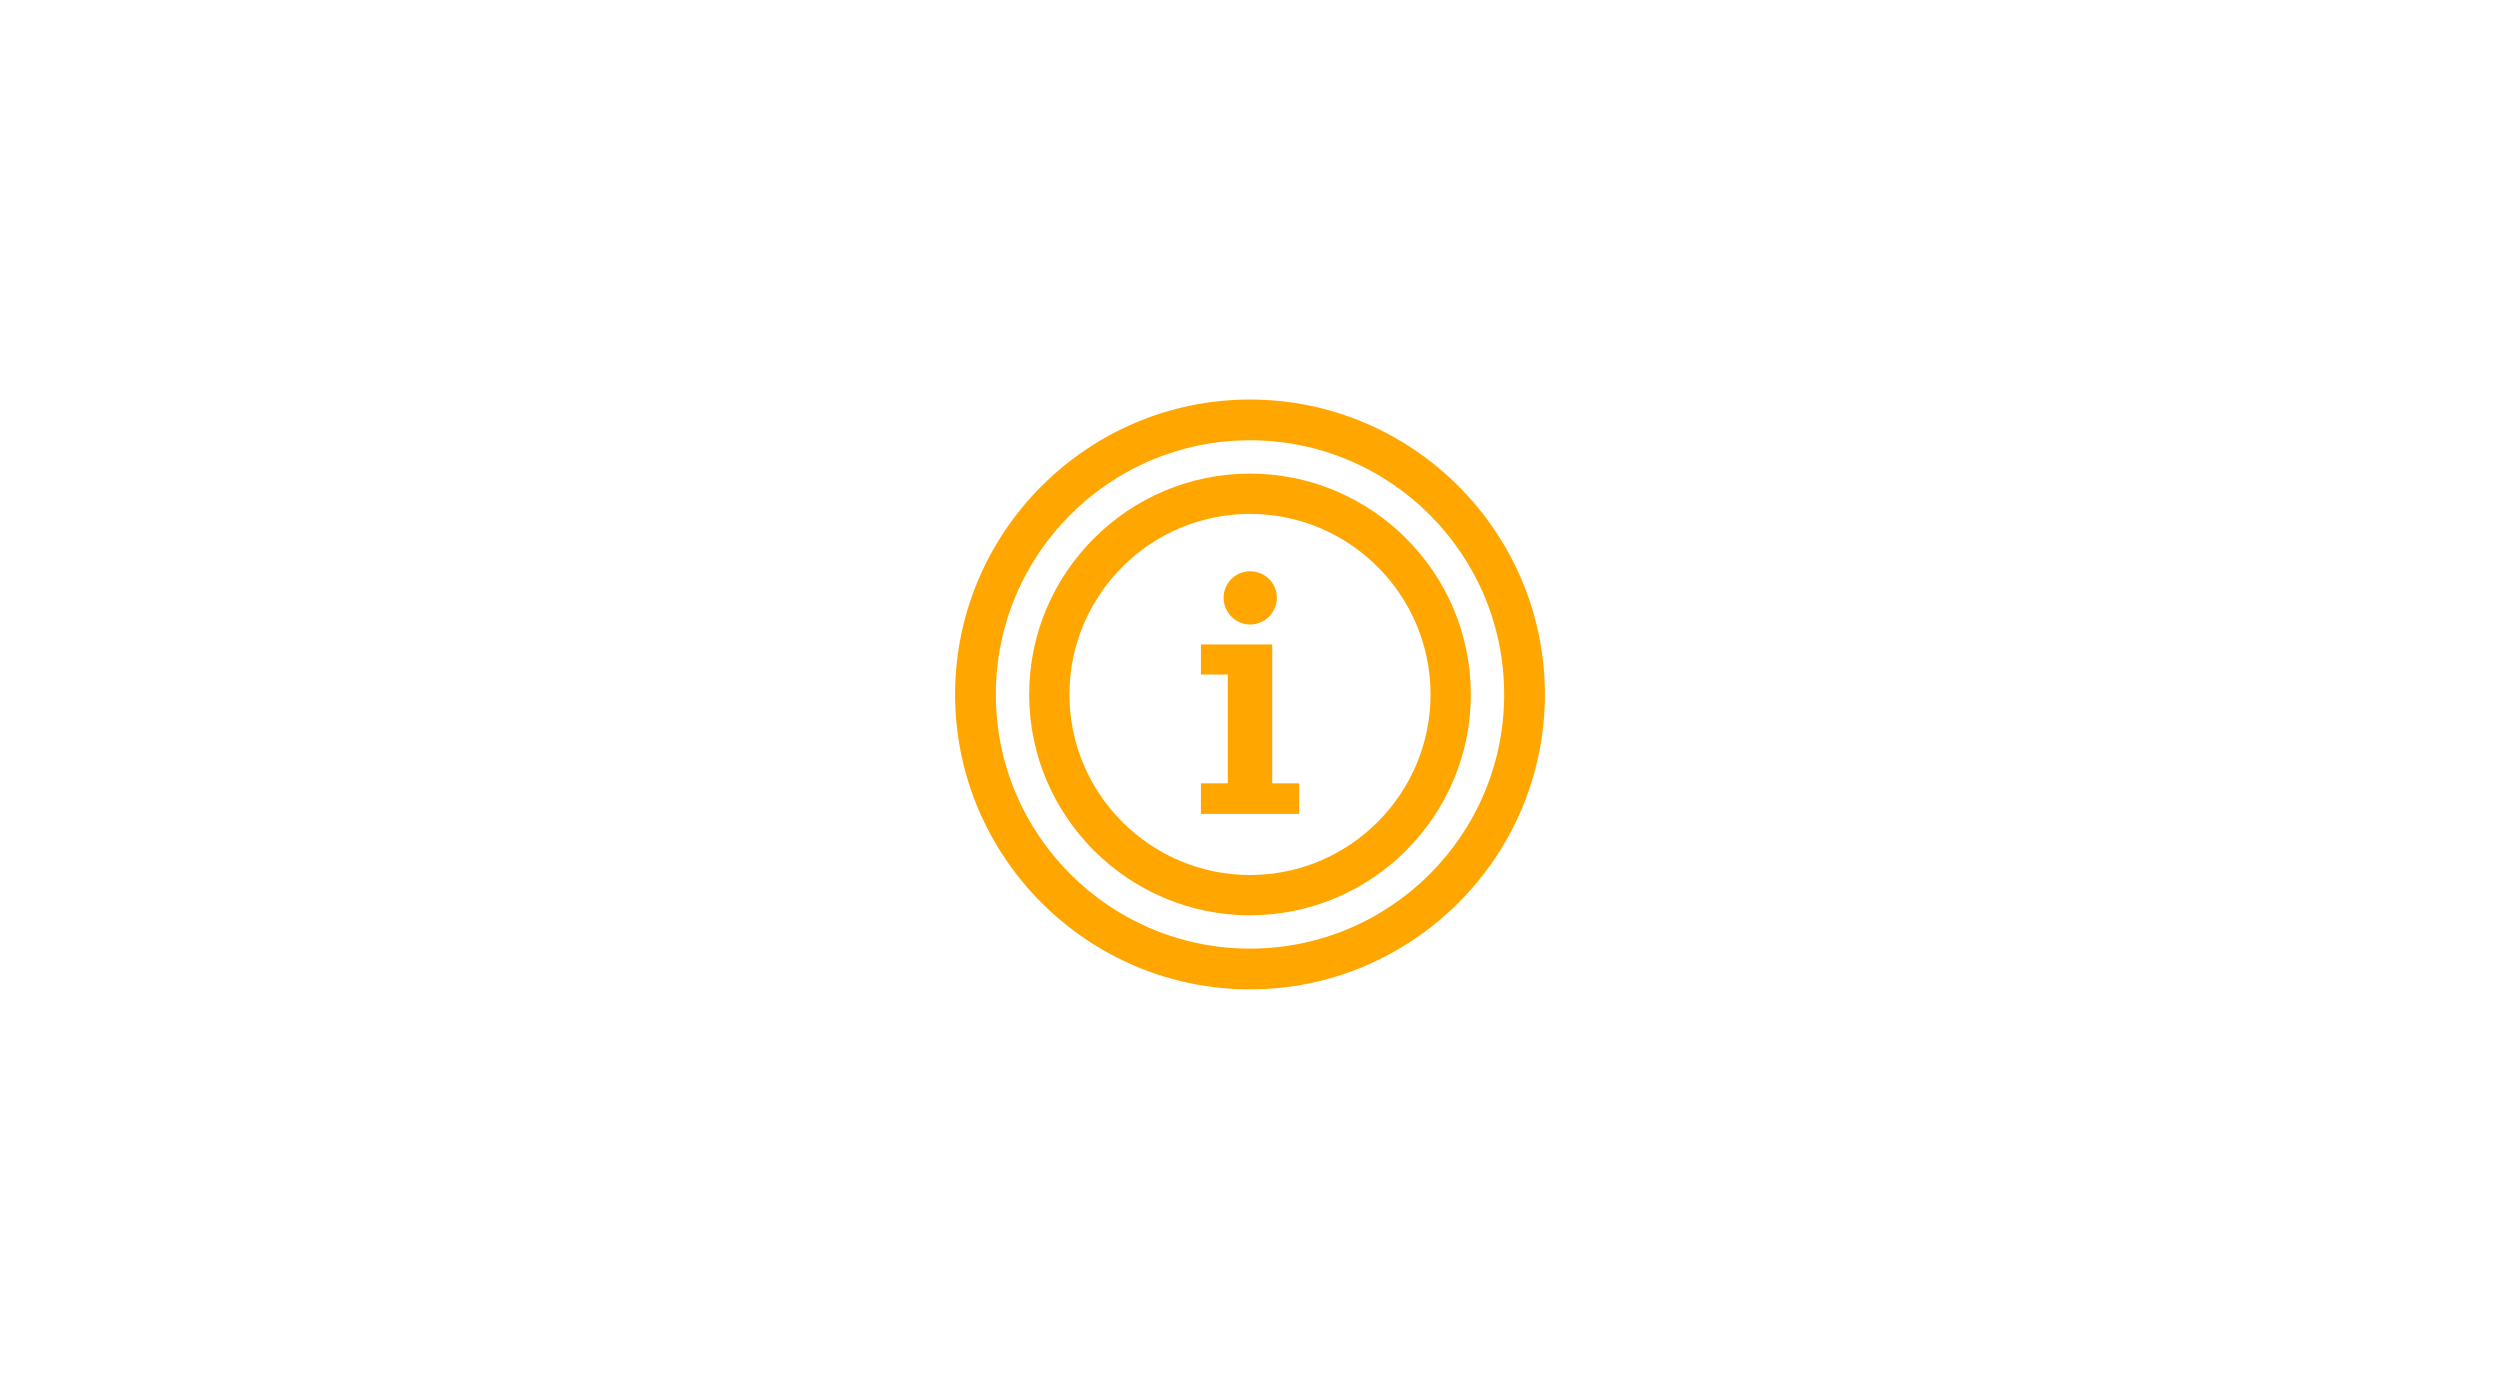 <?xml version="1.0" encoding="utf-8"?>
<!-- Generator: Adobe Illustrator 23.0.4, SVG Export Plug-In . SVG Version: 6.00 Build 0)  -->
<svg version="1.1" id="Layer_1" xmlns="http://www.w3.org/2000/svg" xmlns:xlink="http://www.w3.org/1999/xlink" x="0px" y="0px"
	 viewBox="0 0 540 300" style="enable-background:new 0 0 540 300;" xml:space="preserve">
<style type="text/css">
	.st0{fill:#FFFFFF;}
	.st1{fill:#FFA600;}
	.st2{fill:none;stroke:#BDC63F;stroke-width:5;stroke-miterlimit:10;}
	.st3{fill:none;stroke:#72CDF4;stroke-width:5;stroke-miterlimit:10;}
	.st4{fill:none;stroke:#FDB913;stroke-width:5;stroke-miterlimit:10;}
	.st5{fill:none;stroke:#00395A;stroke-width:5;stroke-miterlimit:10;}
	.st6{fill:#FDB913;}
	.st7{fill:#FDB926;}
	.st8{fill:#72CDF4;}
	.st9{fill:none;stroke:#00395A;stroke-miterlimit:10;}
	.st10{fill:#010101;}
	.st11{fill:#CE0002;}
	.st12{clip-path:url(#SVGID_2_);fill:#670100;}
	.st13{clip-path:url(#SVGID_4_);fill:#000F67;}
	.st14{clip-path:url(#SVGID_6_);fill:#990002;}
	.st15{clip-path:url(#SVGID_8_);fill:#7CB6CF;}
	.st16{clip-path:url(#SVGID_10_);fill:#CE0002;}
	.st17{clip-path:url(#SVGID_12_);fill:#BDC63F;}
	.st18{clip-path:url(#SVGID_14_);fill:#FF0101;}
	.st19{clip-path:url(#SVGID_16_);fill:#FD7400;}
	.st20{clip-path:url(#SVGID_18_);fill:#FFA600;}
	.st21{clip-path:url(#SVGID_20_);fill:#010101;}
	.st22{fill:none;stroke:#FDB913;stroke-width:5;stroke-linecap:round;stroke-linejoin:round;stroke-miterlimit:10;}
	.st23{fill:none;stroke:#FDB913;stroke-width:5;stroke-linejoin:round;stroke-miterlimit:10;}
</style>
<rect y="0" class="st0" width="540" height="300"/>
<path class="st1" d="M264.3,129.1c0,3.2,2.6,5.8,5.7,5.8c3.2,0,5.8-2.6,5.8-5.8c0-3.2-2.6-5.7-5.8-5.7
	C266.9,123.4,264.3,125.9,264.3,129.1z"/>
<polygon class="st1" points="274.8,145.7 274.8,139.2 265.2,139.2 259.4,139.2 259.4,145.7 265.2,145.7 265.2,169.2 259.4,169.2 
	259.4,175.8 265.2,175.8 274.8,175.8 280.6,175.8 280.6,169.2 274.8,169.2 "/>
<path class="st1" d="M206.3,150c0,35.1,28.6,63.7,63.7,63.7s63.7-28.6,63.7-63.7S305.1,86.3,270,86.3S206.3,114.9,206.3,150z
	 M324.9,150c0,30.3-24.6,54.9-54.9,54.9s-54.9-24.6-54.9-54.9s24.6-54.9,54.9-54.9S324.9,119.7,324.9,150z"/>
<path class="st1" d="M222.3,150c0,26.3,21.4,47.7,47.7,47.7s47.7-21.4,47.7-47.7s-21.4-47.7-47.7-47.7S222.3,123.7,222.3,150z
	 M309,150c0,21.5-17.5,39-39,39s-39-17.5-39-39s17.5-39,39-39S309,128.5,309,150z"/>
</svg>
